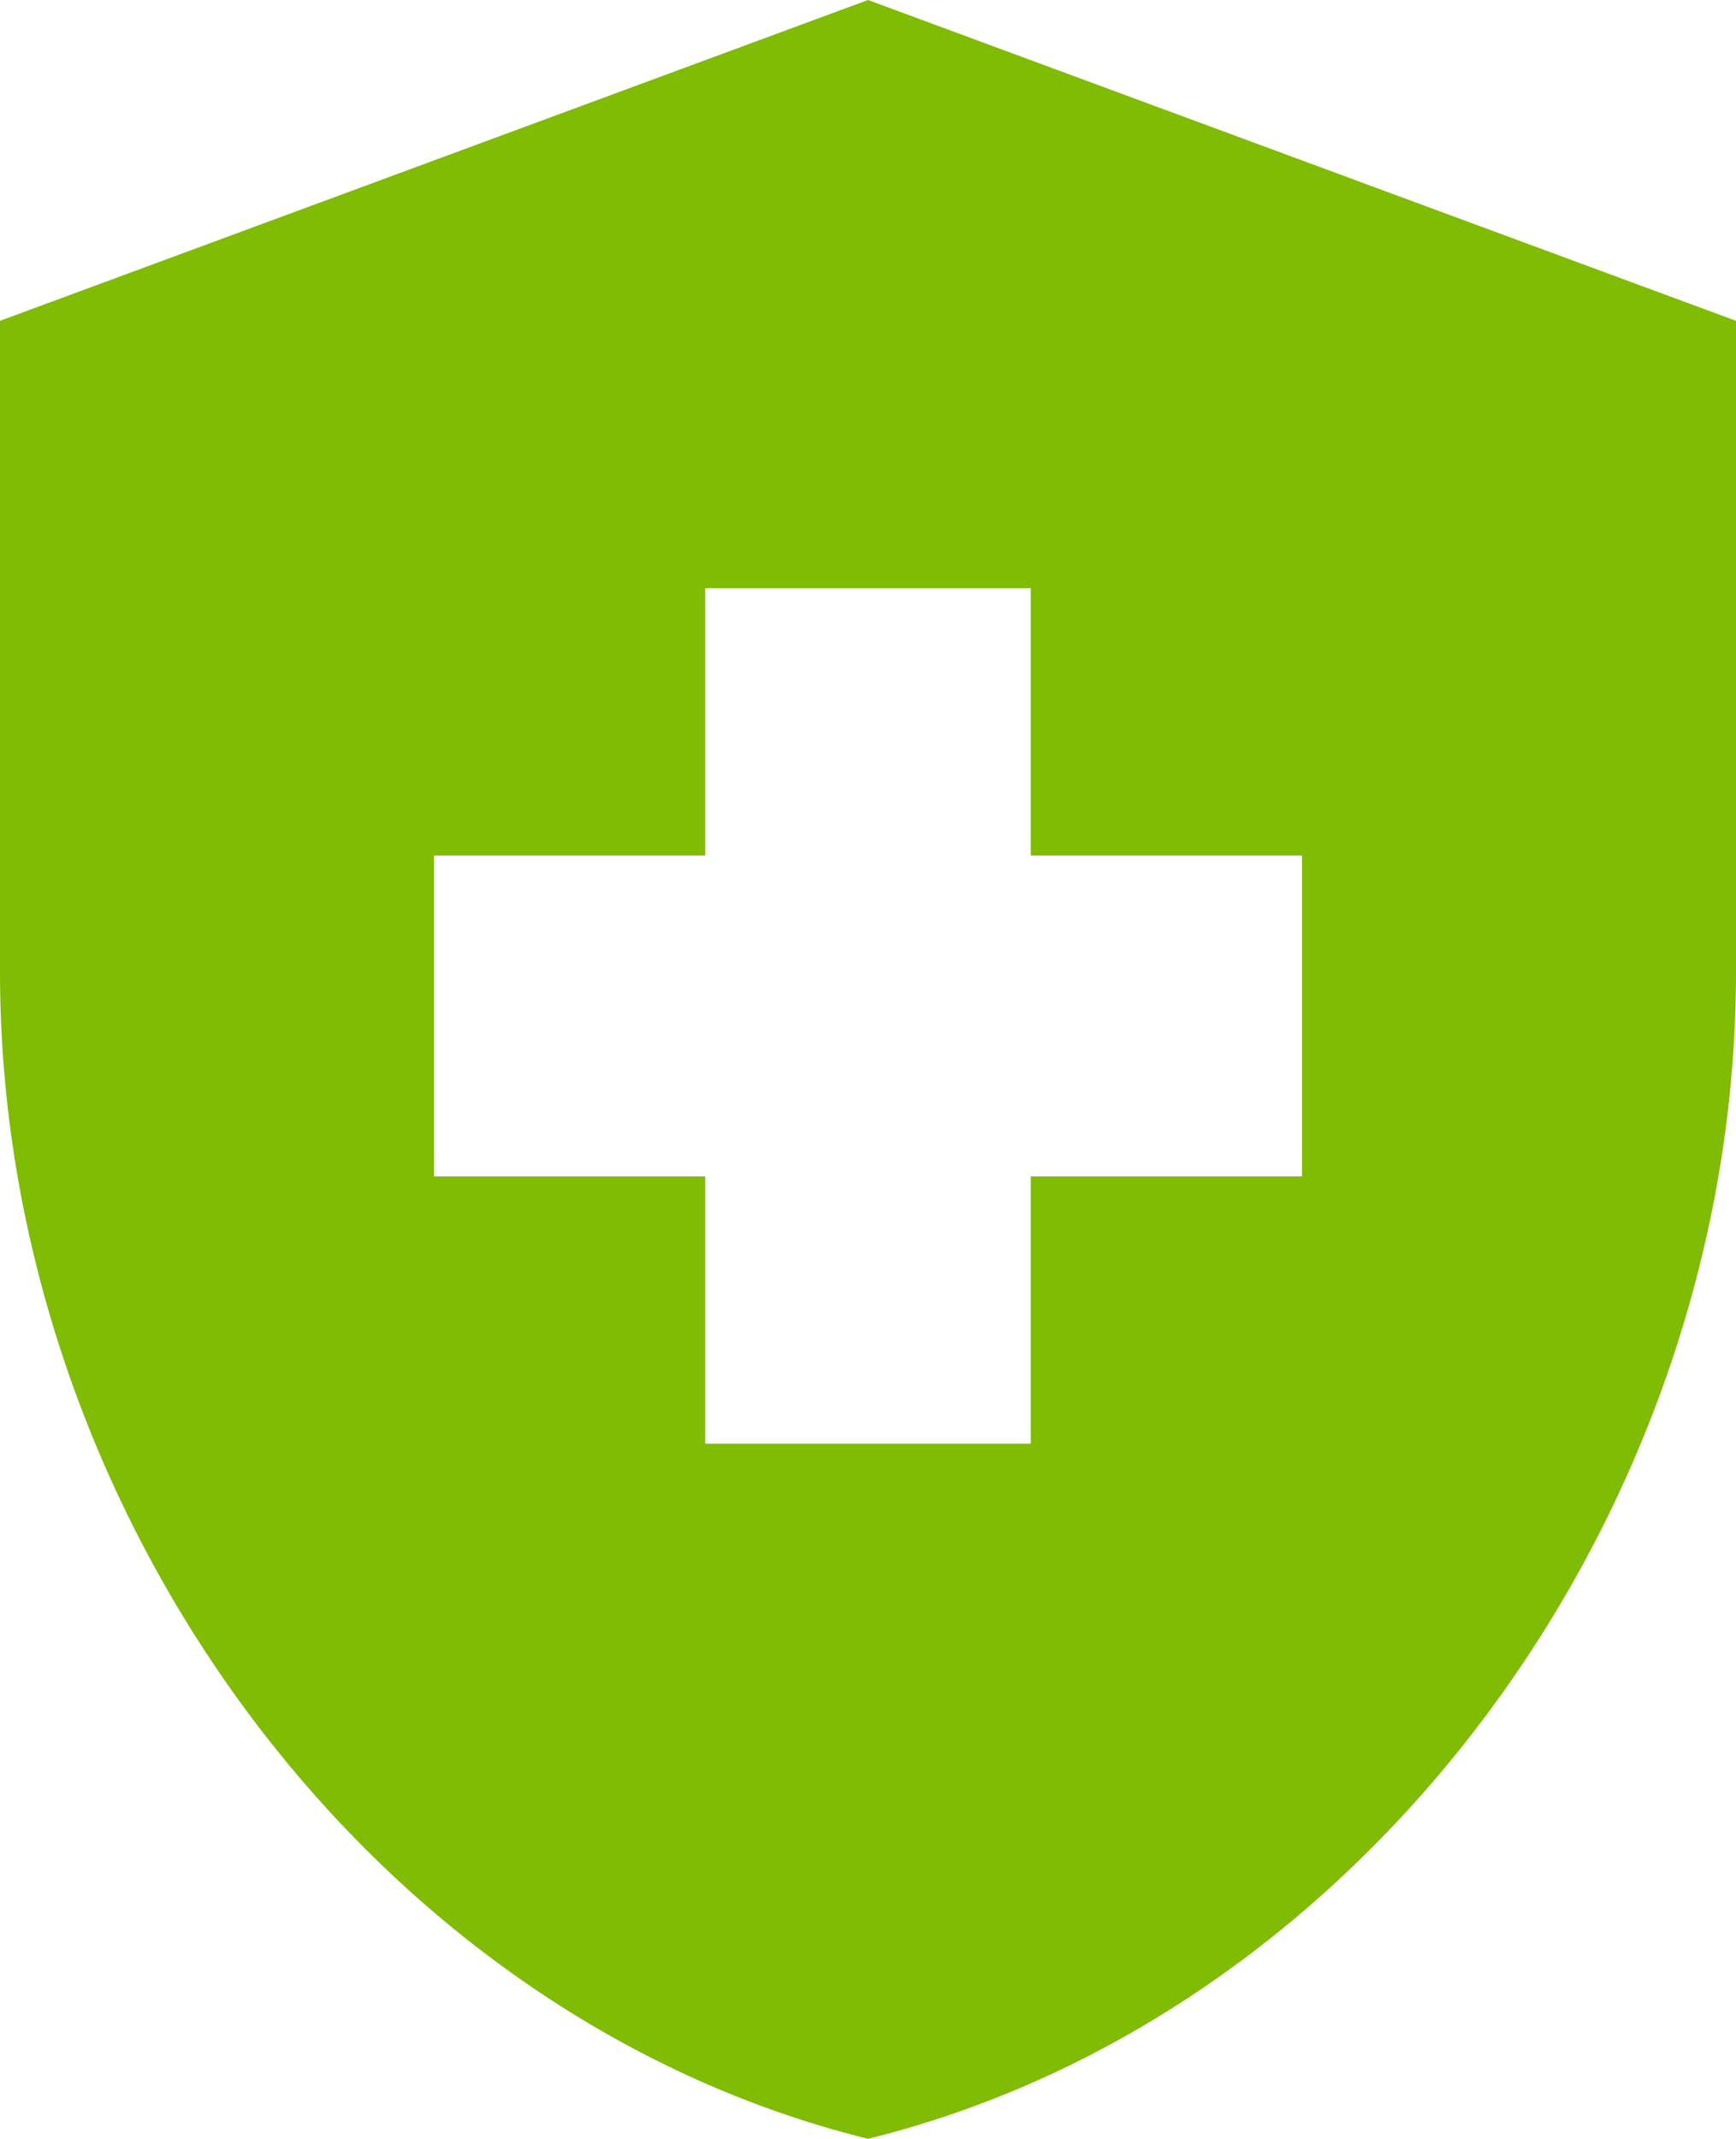 <svg width="69" height="85" viewBox="0 0 69 85" fill="none" xmlns="http://www.w3.org/2000/svg">
<path d="M28.031 46.75H17.25V34H28.031V23.375H40.969V34H51.75V46.75H40.969V57.375H28.031V46.75ZM34.5 0L0 12.75V38.633C0 60.095 14.706 80.112 34.5 85C54.294 80.112 69 60.095 69 38.633V12.75L34.5 0Z" fill="#7FBC03"/>
</svg>
